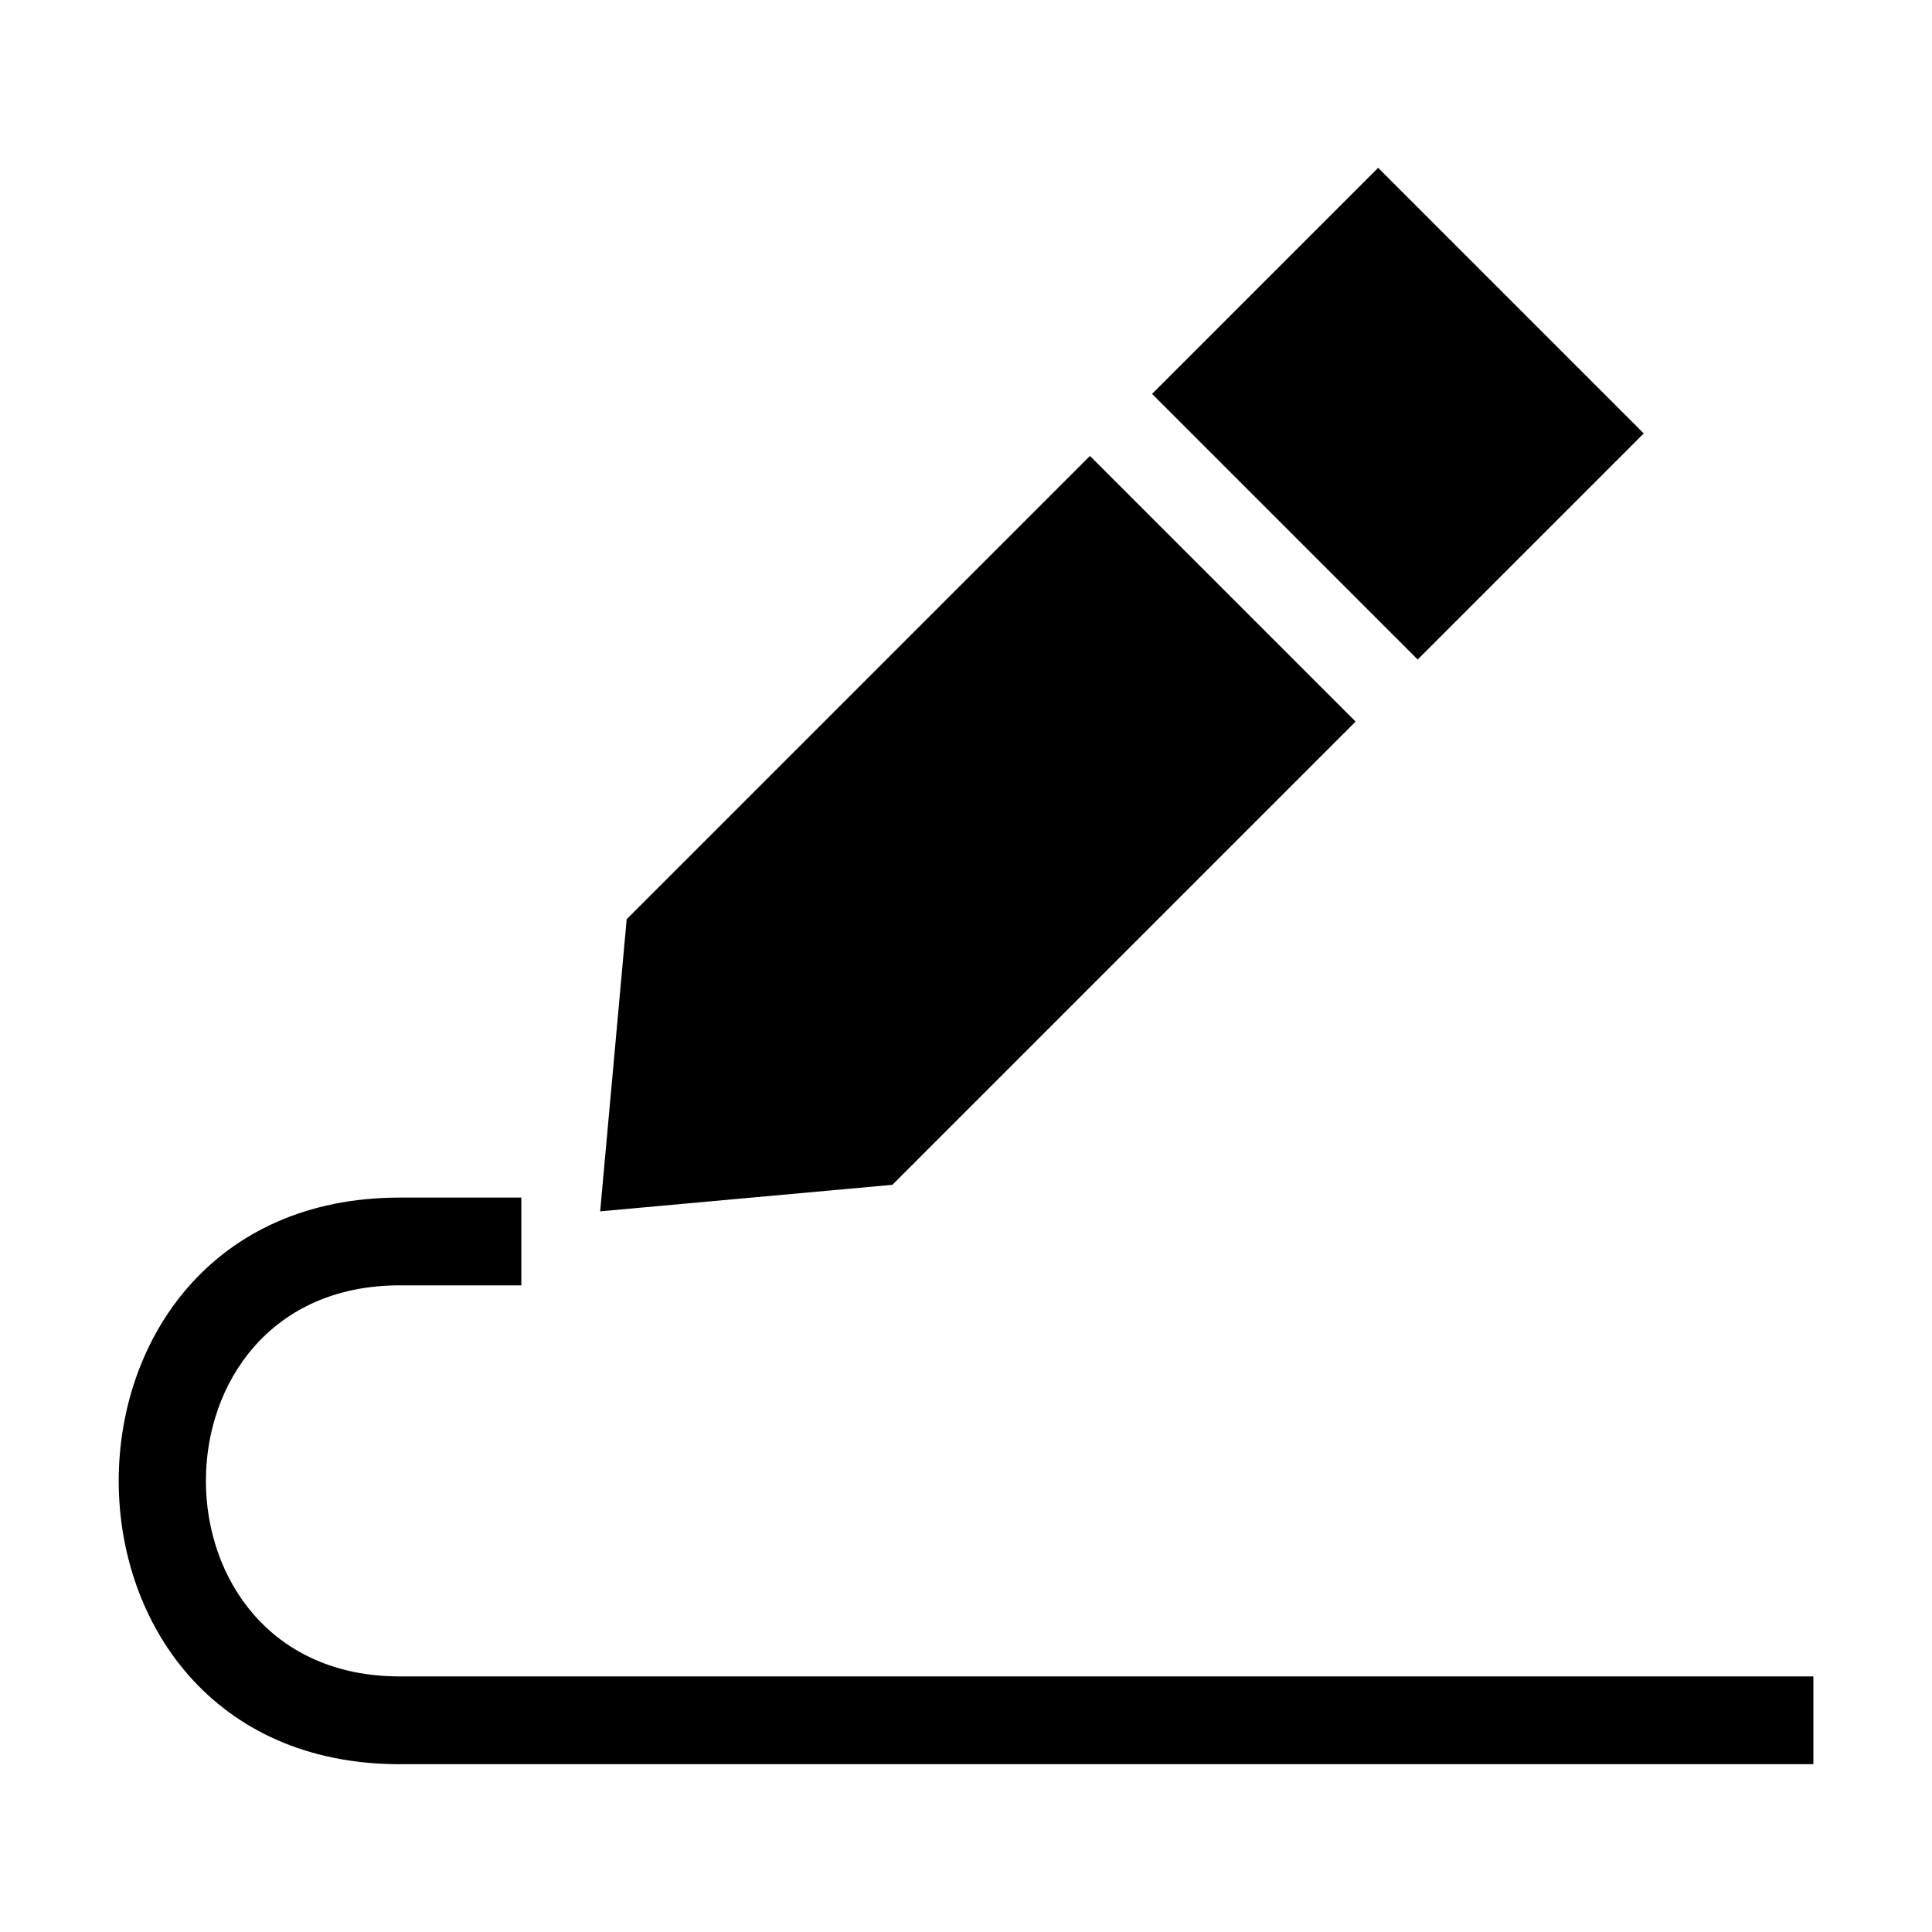 <?xml version="1.0" encoding="UTF-8"?>
<!-- Uploaded to: ICON Repo, www.svgrepo.com, Generator: ICON Repo Mixer Tools -->
<svg fill="#000000" width="800px" height="800px" version="1.1" viewBox="144 144 512 512" xmlns="http://www.w3.org/2000/svg">
 <path d="m282.16 484.63h-32.223c-68.516 0-68.469 103.64 0 103.64h374.62v23.262h-374.62c-99.316 0-99.285-150.16 0-150.16h32.223v23.262zm297.45-225.77-59.914 59.914-70.387-70.387 59.914-59.914zm-76.359 76.359-122.77 122.77-77.43 7.027 7.027-77.418 122.77-122.77 70.387 70.387z"/>
</svg>